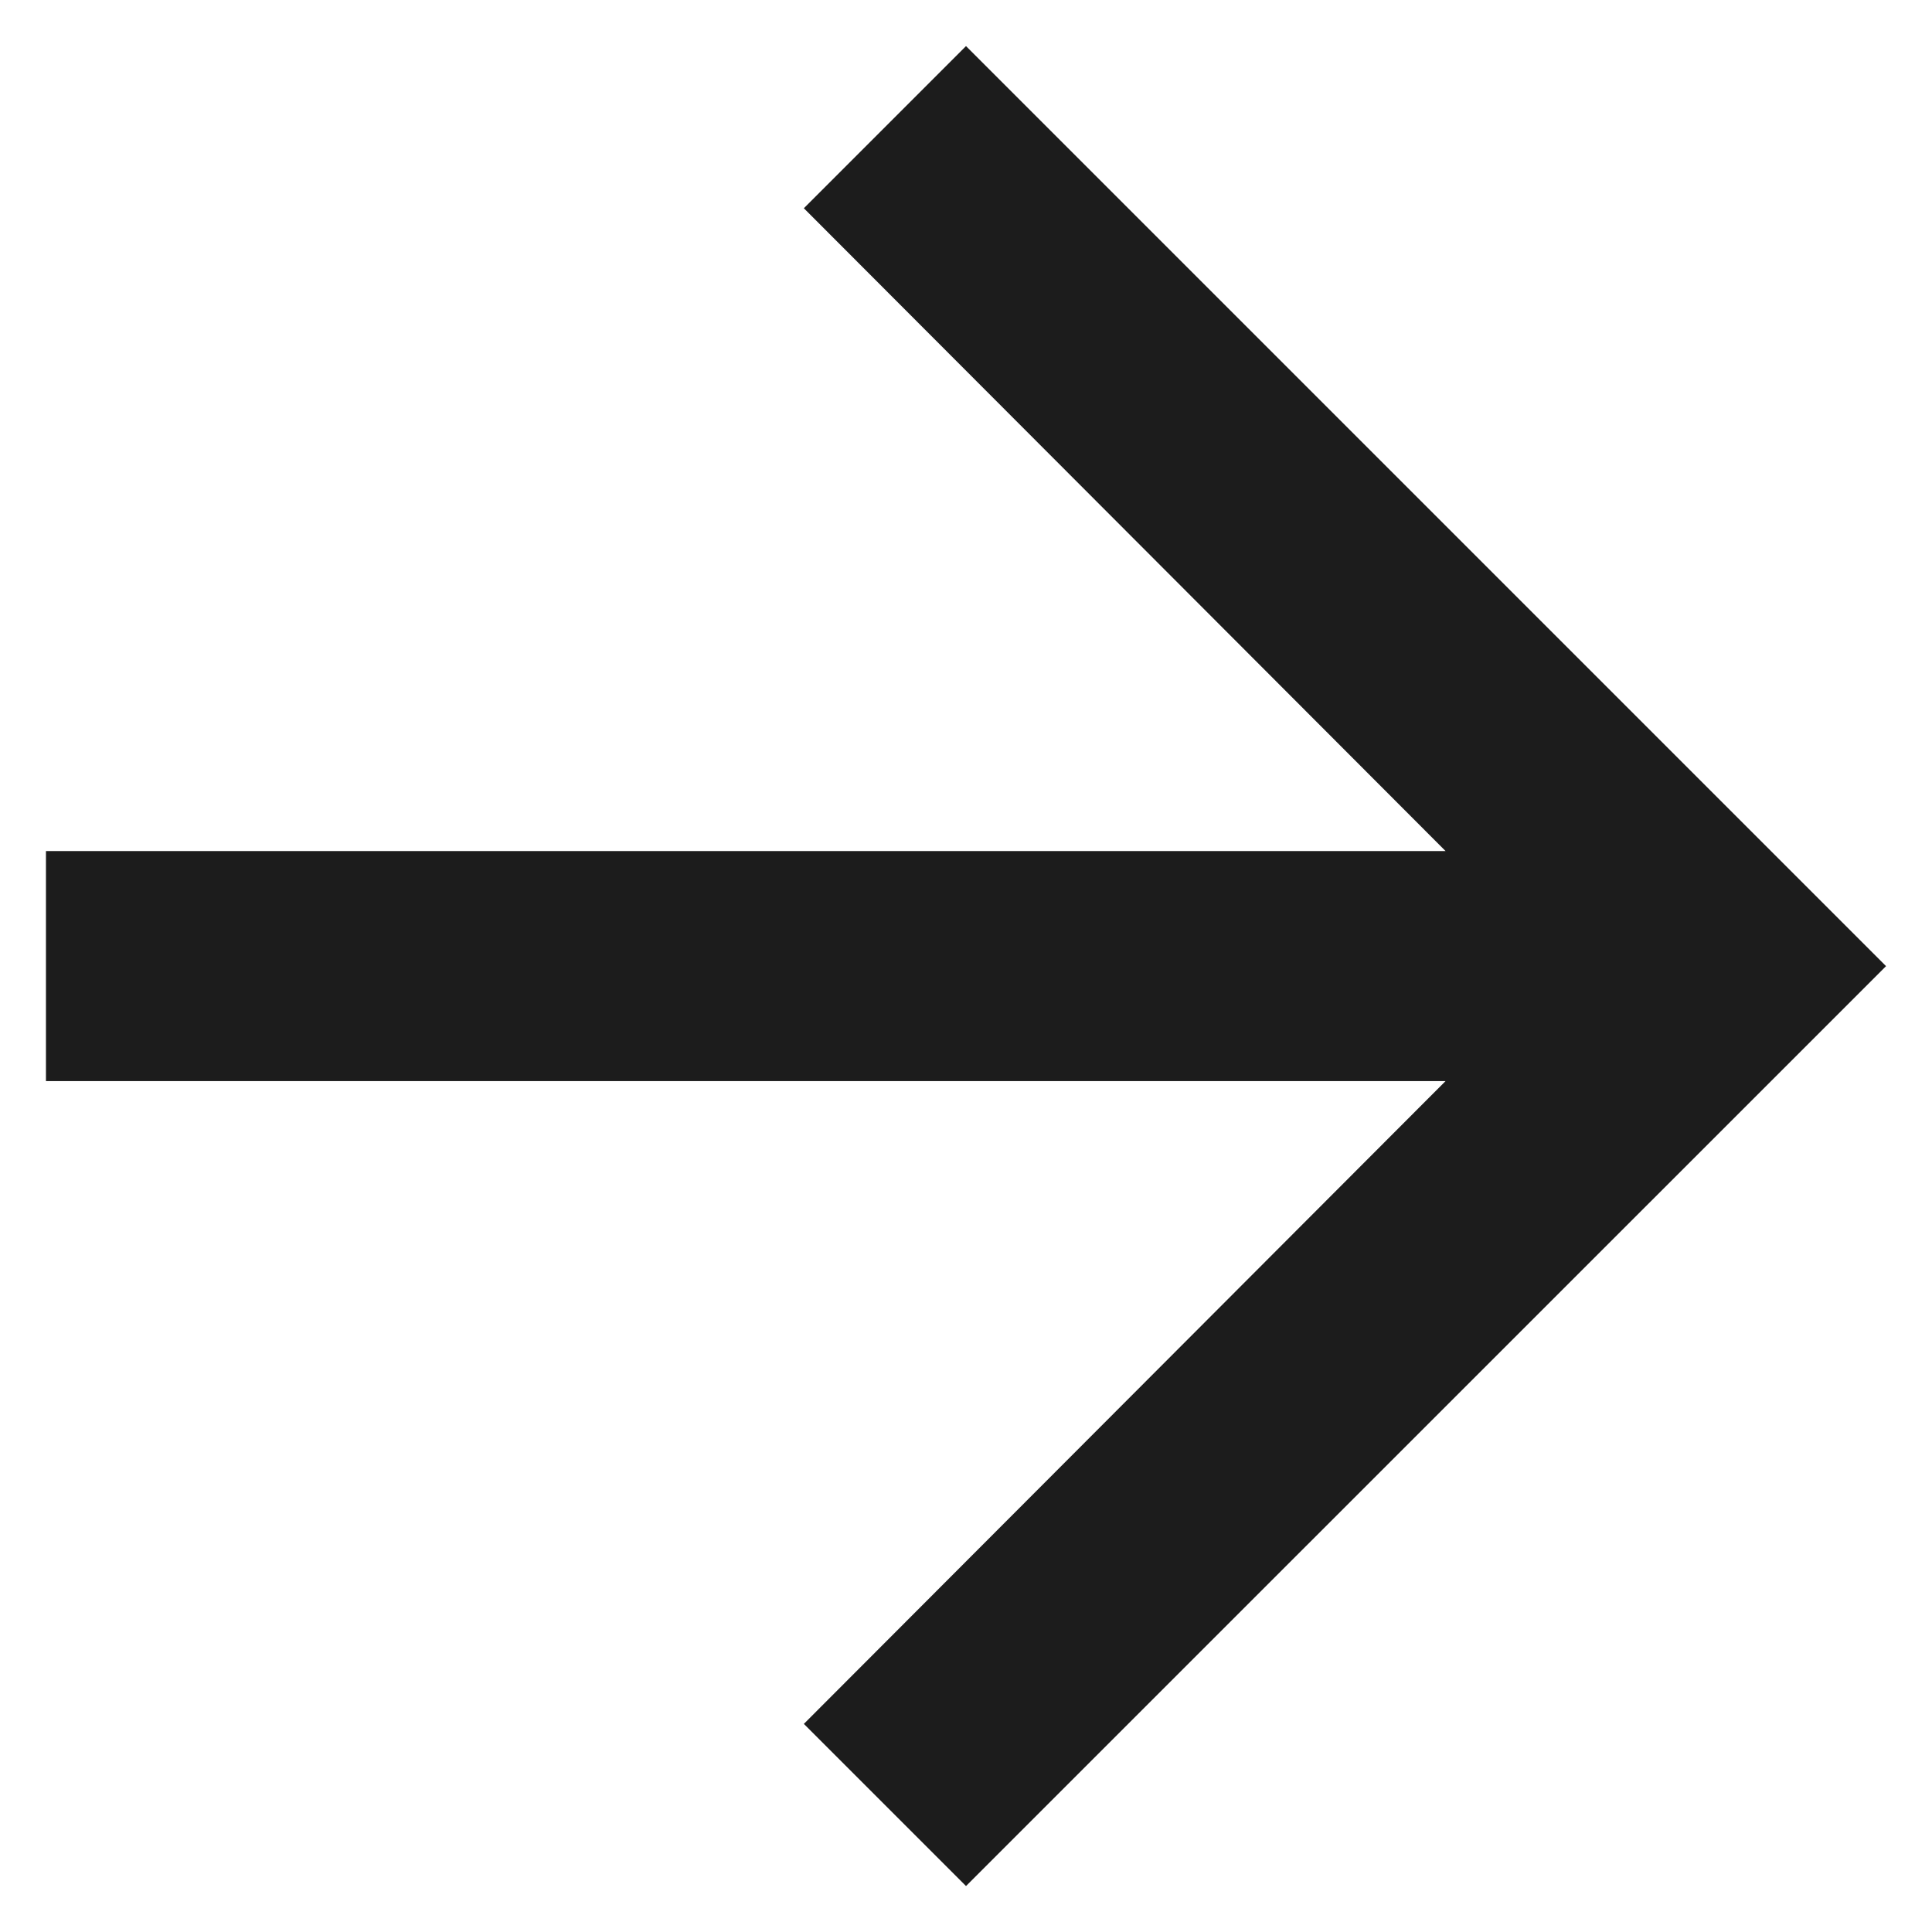 <svg width="14" height="14" viewBox="0 0 14 14" fill="none" xmlns="http://www.w3.org/2000/svg">
<path d="M7 0.334L5.825 1.509L10.475 6.167H0.333V7.834H10.475L5.825 12.492L7 13.667L13.667 7.001L7 0.334Z" fill="#1C1C1C"/>
</svg>
